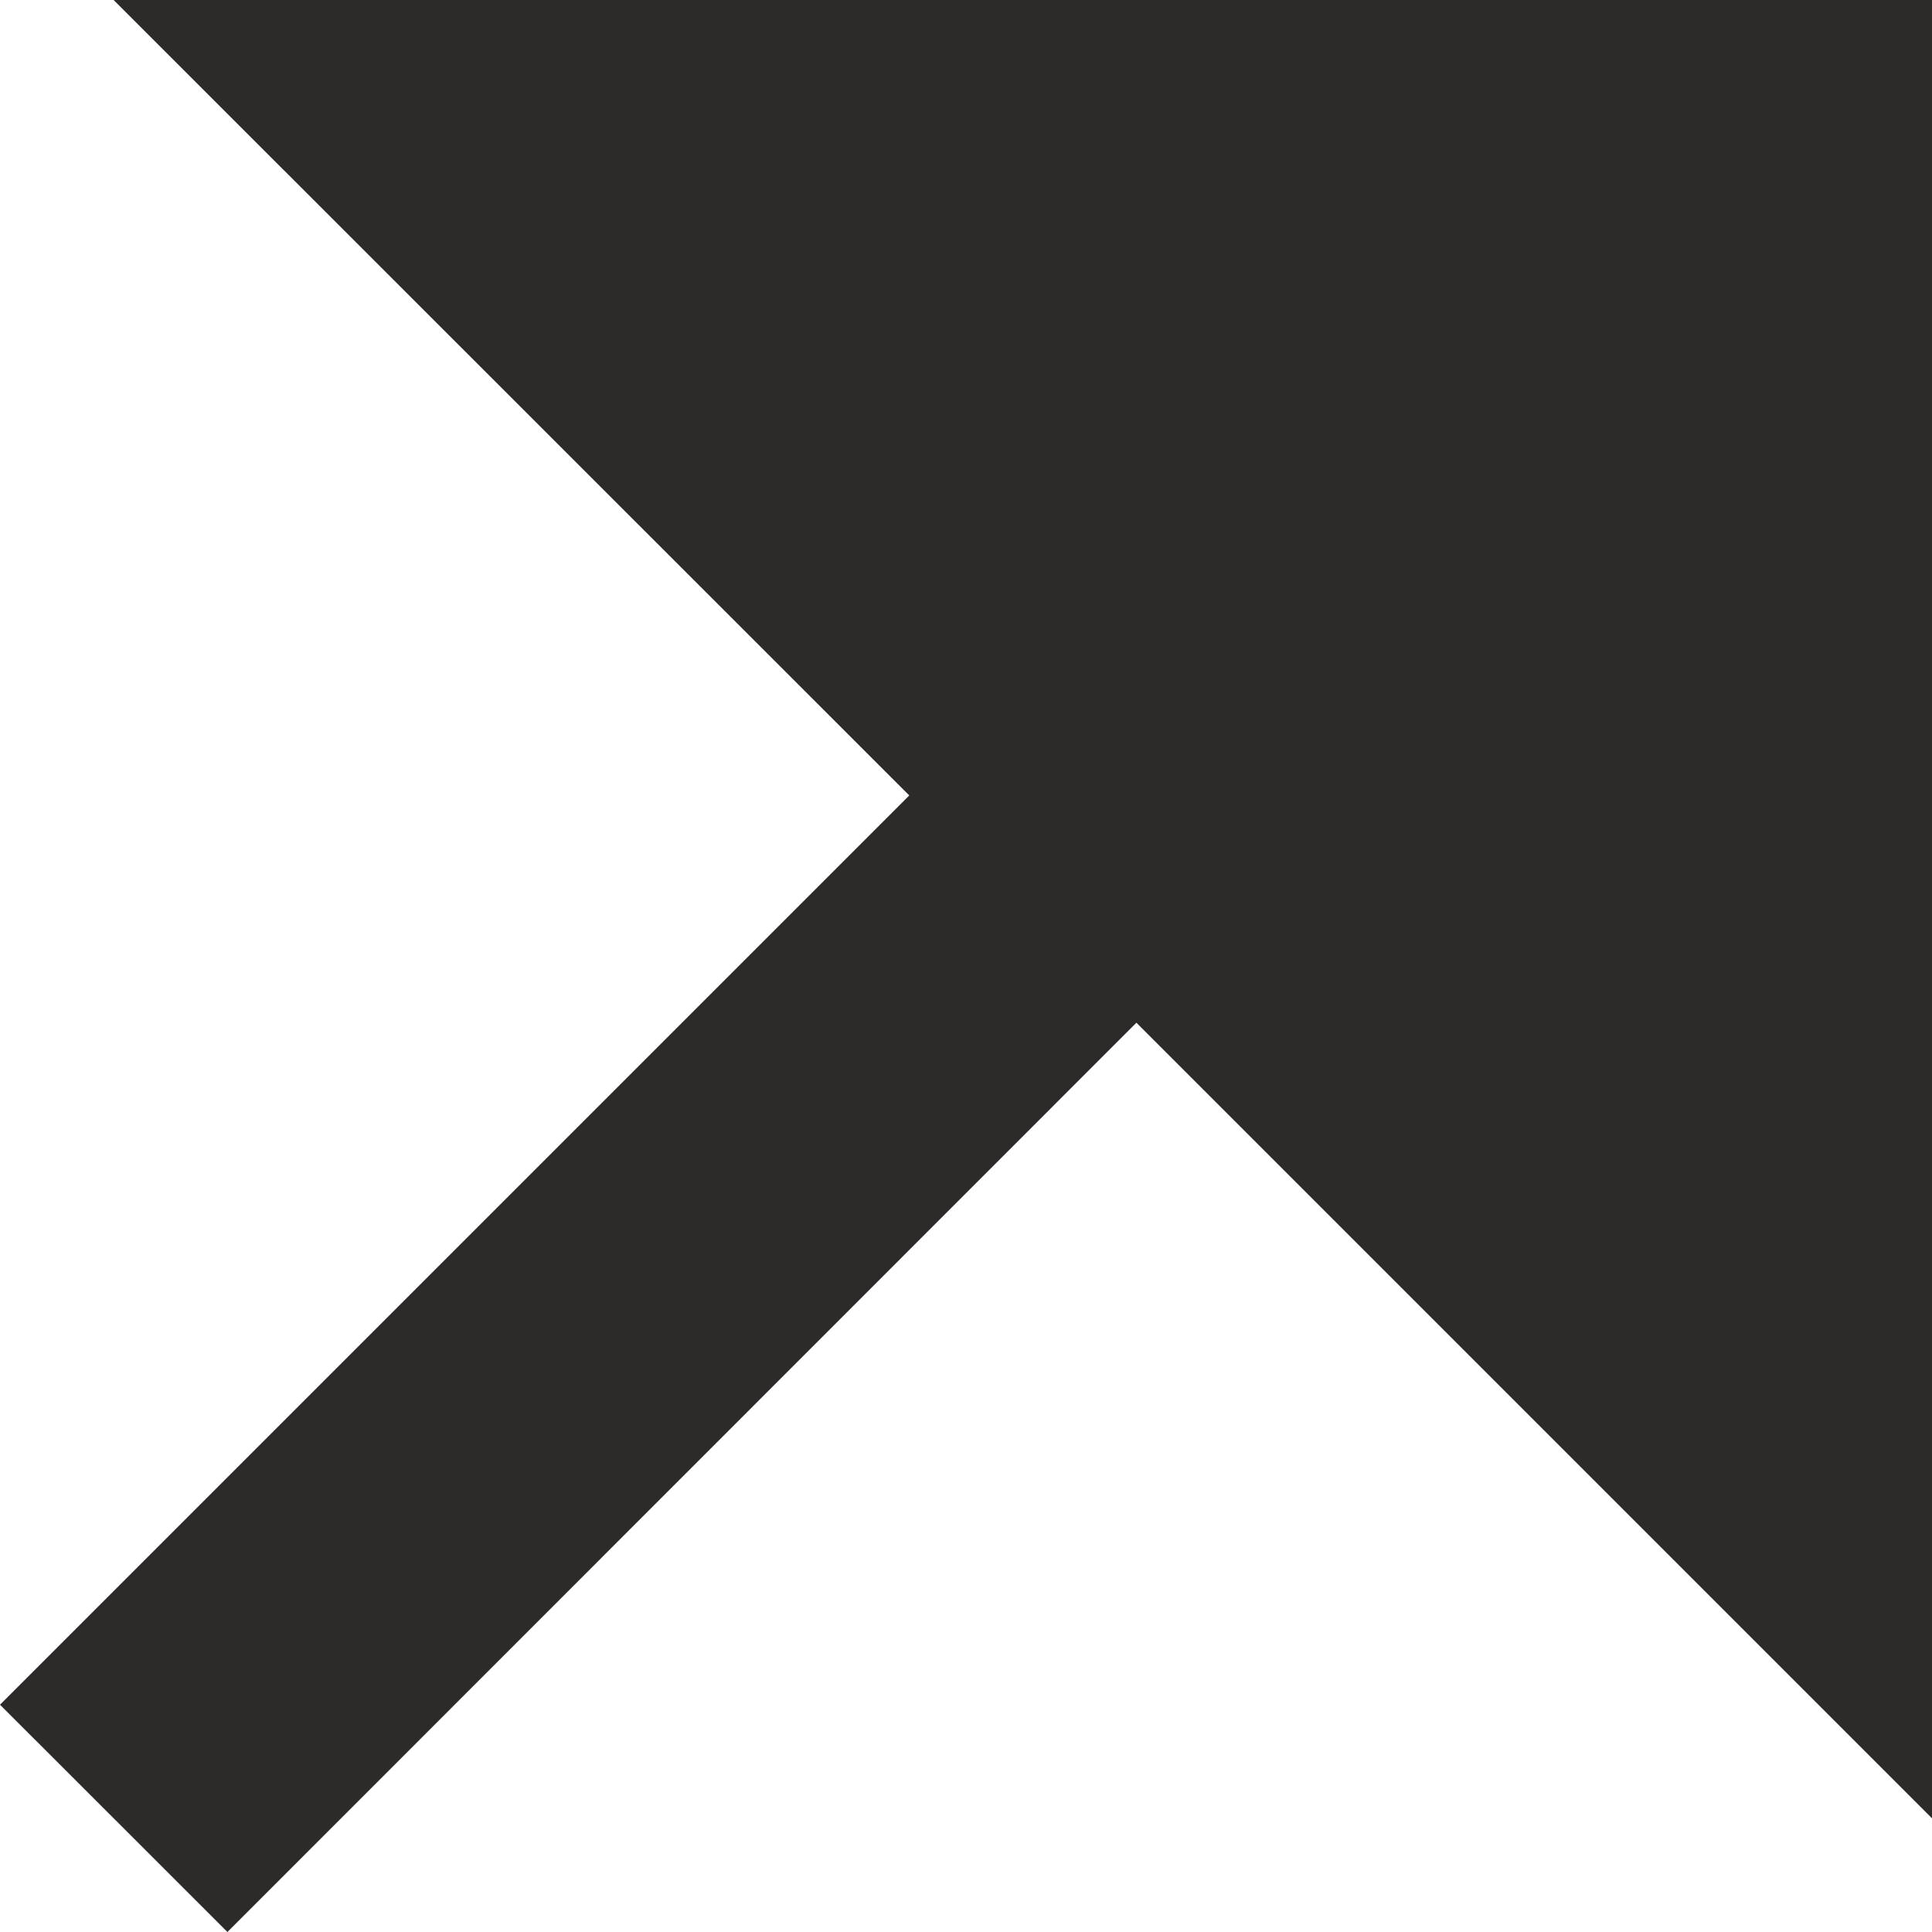 <?xml version="1.0" encoding="UTF-8"?> <svg xmlns="http://www.w3.org/2000/svg" width="25" height="25" viewBox="0 0 25 25" fill="none"> <path d="M14.705 13.234L2.943 25L-1.28552e-07 22.059L11.766 10.293L1.47 1.87804e-06L25 8.49529e-07L25 23.529L14.705 13.234Z" fill="#2F2A2A"></path> </svg> 